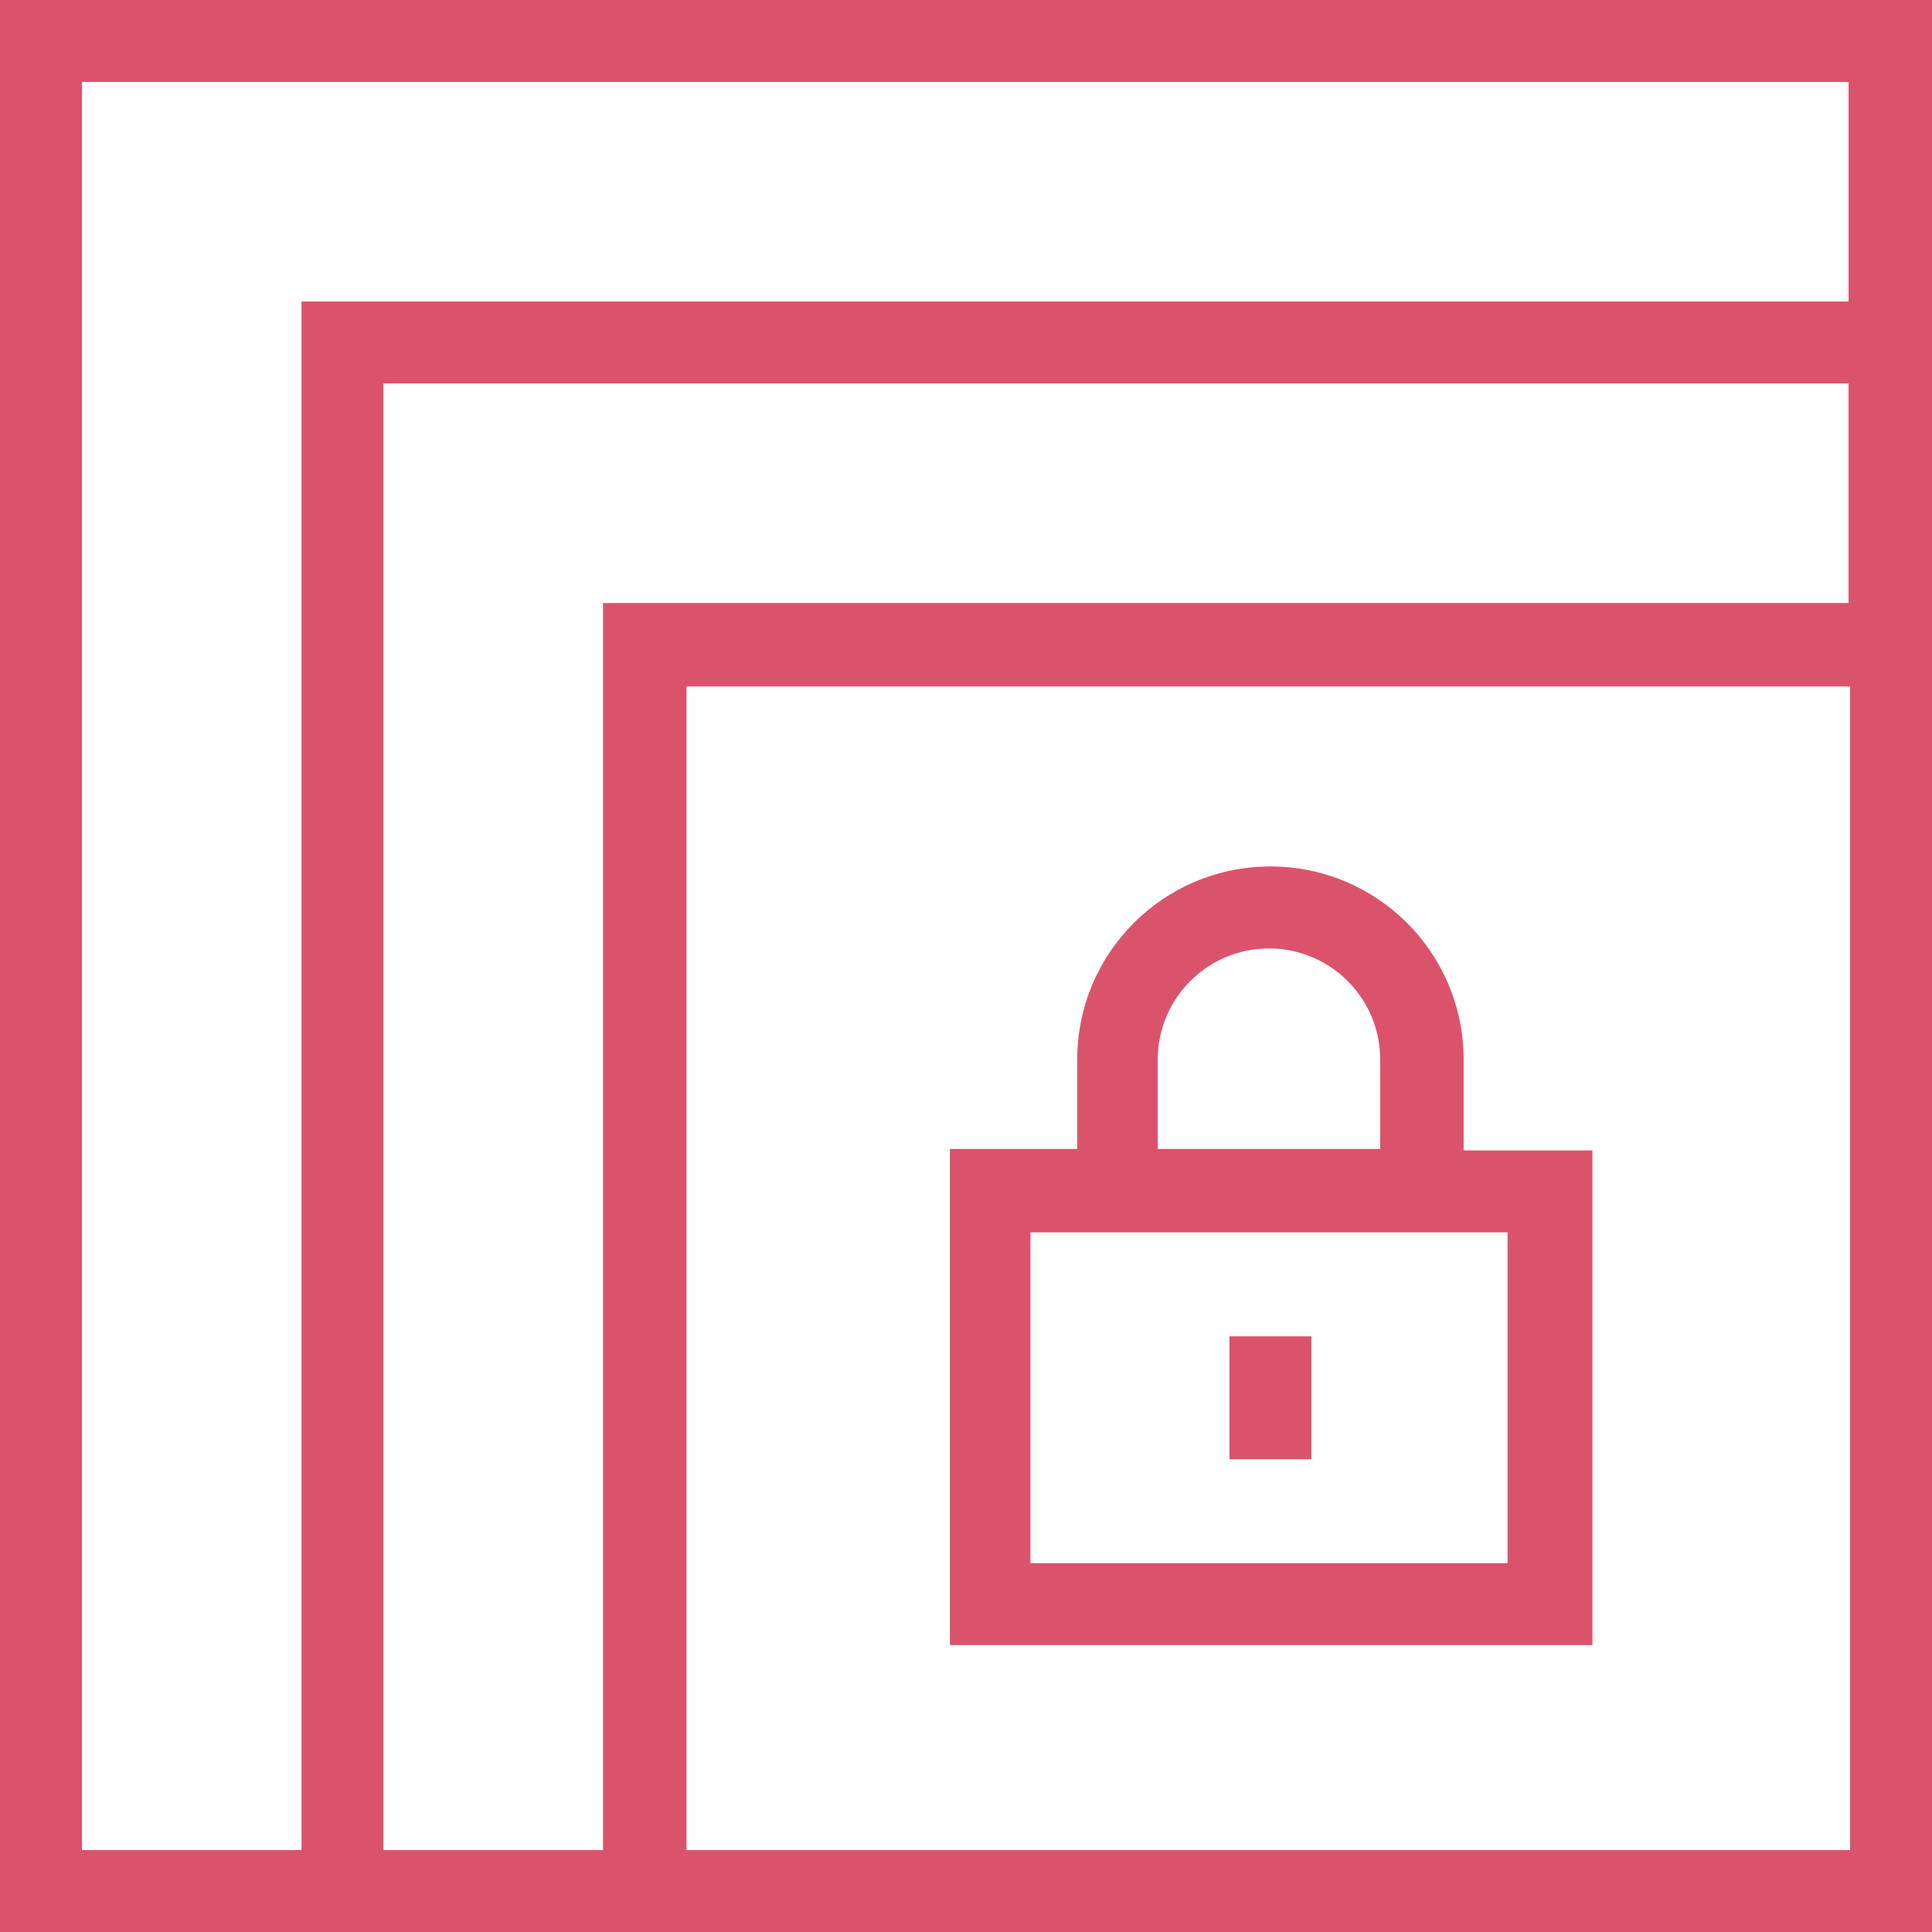 <?xml version="1.0" encoding="utf-8"?>
<svg version="1.1" id="Layer_1" xmlns="http://www.w3.org/2000/svg" xmlns:xlink="http://www.w3.org/1999/xlink" x="0px" y="0px"
	 viewBox="0 0 132 132" style="enable-background:new 0 0 132 132;" xml:space="preserve" width="132" height="132">
<style type="text/css">
	.st0{fill:#DB536A;}
</style>
<g>
	<path class="st0" d="M89.6,99.7h-5.6v-8.4h5.6V99.7L89.6,99.7z M103,106.8H70.4V84.2H103V106.8L103,106.8z M79.1,72.4c0-4.2,3.4-7.6,7.6-7.6
			c4.2,0,7.6,3.4,7.6,7.6v6.1H79.1V72.4L79.1,72.4z M100,72.4c0-7.3-5.9-13.2-13.2-13.2c-7.3,0-13.2,5.9-13.2,13.2v6.1h-8.7v33.9
			h43.9V78.6H100V72.4L100,72.4z M46.9,126.4V46.9h79.5v79.5H46.9L46.9,126.4z M41.2,126.4h-15V26.2h100.1v15H41.2V126.4L41.2,126.4
			z M5.6,5.6h120.7v15H20.6v105.8h-15V5.6L5.6,5.6z M0,0v132h132V0H0L0,0z"/>
</g>
</svg>
